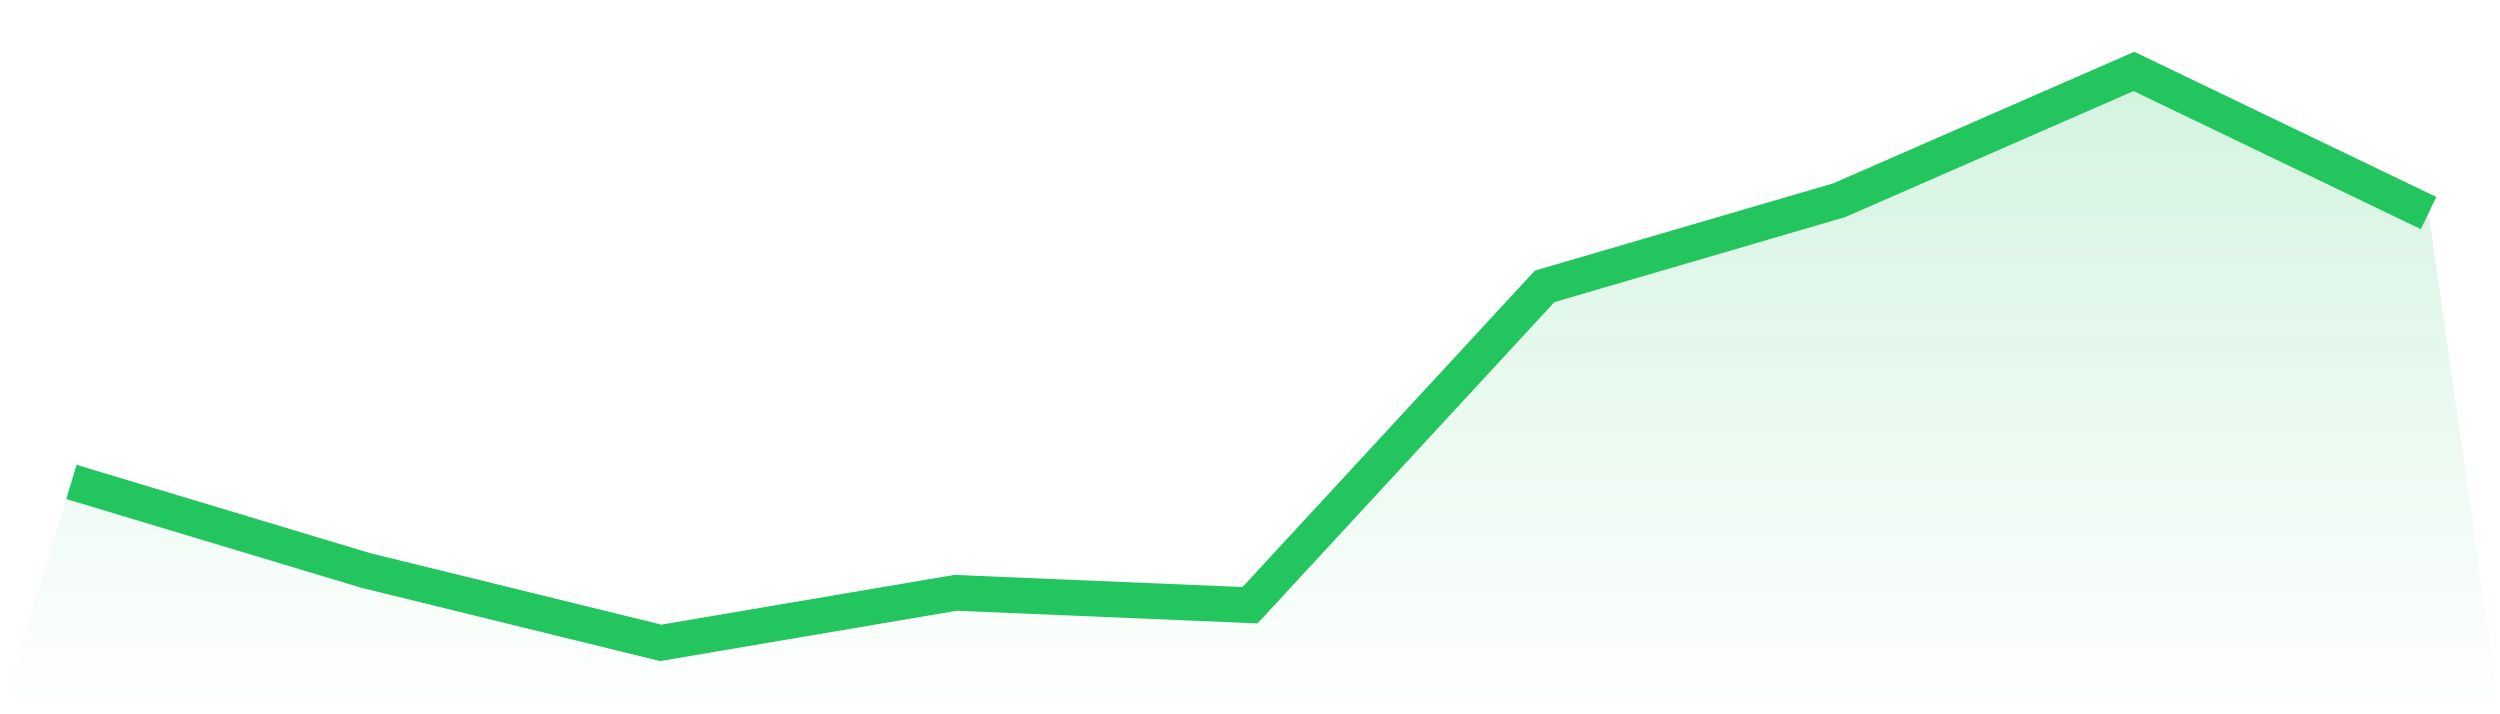 <svg viewBox="0 0 140 40" xmlns="http://www.w3.org/2000/svg">
<defs>
<linearGradient id="gradient" x1="0" x2="0" y1="0" y2="1">
<stop offset="0%" stop-color="#22c55e" stop-opacity="0.2"/>
<stop offset="100%" stop-color="#22c55e" stop-opacity="0"/>
</linearGradient>
</defs>
<path d="M4,26.988 L4,26.988 L20.5,31.951 L37,36 L53.5,33.199 L70,33.893 L86.5,16.035 L103,11.21 L119.5,4 L136,11.931 L140,40 L0,40 z" fill="url(#gradient)"/>
<path d="M4,26.988 L4,26.988 L20.5,31.951 L37,36 L53.5,33.199 L70,33.893 L86.5,16.035 L103,11.21 L119.5,4 L136,11.931" fill="none" stroke="#22c55e" stroke-width="2"/>
</svg>